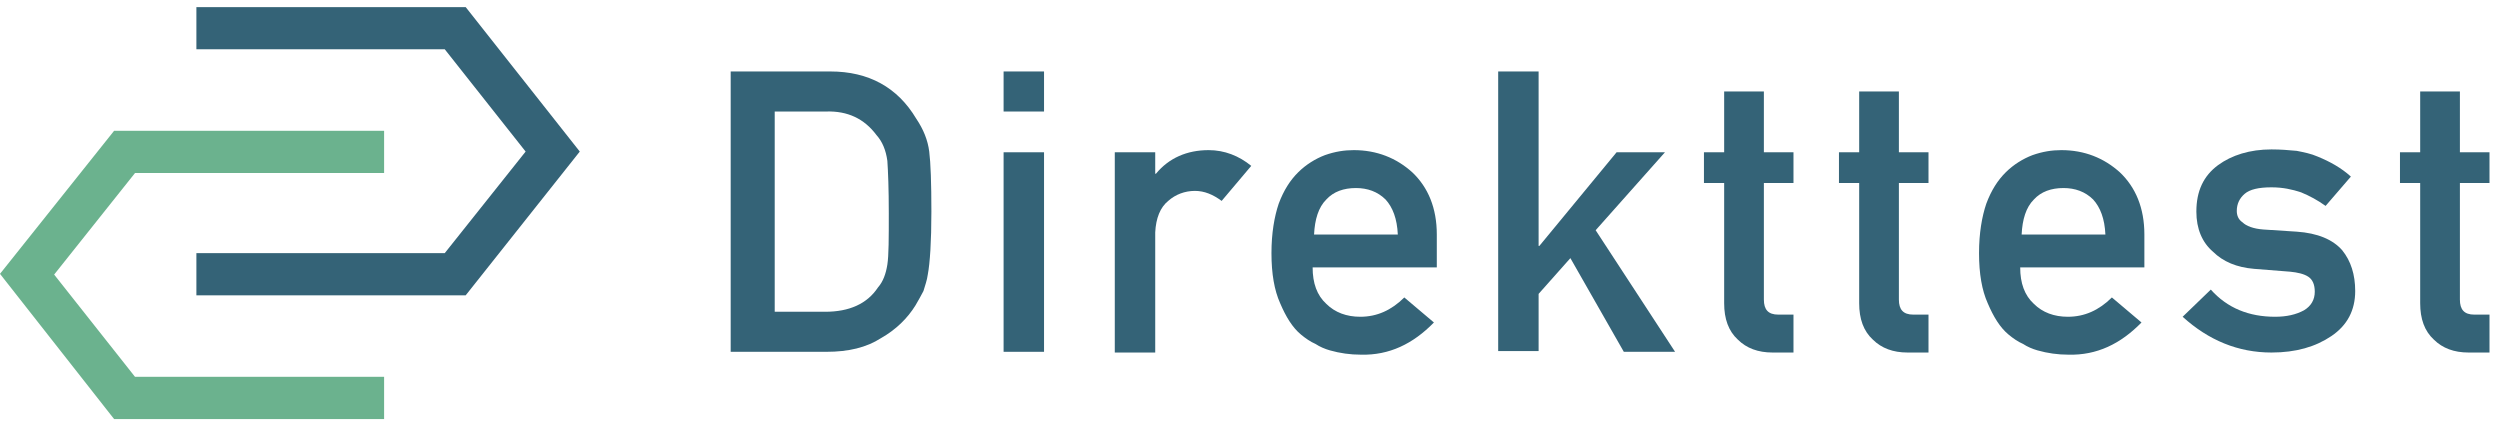 <svg width="176" height="30" viewBox="0 0 176 30" fill="none" xmlns="http://www.w3.org/2000/svg">
<g clip-path="url(#clip0)">
<path d="M51.44 5.031H58.454C61.148 5.031 63.181 6.139 64.503 8.354C65.011 9.109 65.316 9.865 65.418 10.67C65.519 11.476 65.57 12.885 65.57 14.899C65.57 17.014 65.469 18.524 65.316 19.33C65.265 19.733 65.113 20.135 65.011 20.488C64.859 20.79 64.655 21.142 64.452 21.495C63.893 22.401 63.08 23.207 62.012 23.811C60.996 24.465 59.725 24.767 58.2 24.767H51.44V5.031ZM54.489 21.948H58.098C59.776 21.948 61.047 21.394 61.809 20.236C62.165 19.833 62.368 19.279 62.47 18.625C62.571 17.971 62.571 16.762 62.571 15C62.571 13.288 62.521 12.08 62.47 11.325C62.368 10.569 62.114 9.965 61.707 9.512C60.843 8.354 59.674 7.8 58.149 7.851H54.54V21.948H54.489Z" fill="#346377"/>
<path d="M70.653 5.031H73.5V7.851H70.653V5.031ZM70.653 10.72H73.5V24.767H70.653V10.72Z" fill="#346377"/>
<path d="M78.481 10.72H81.328V12.231H81.378C82.293 11.123 83.564 10.569 85.089 10.569C86.207 10.569 87.224 10.972 88.088 11.677L86.004 14.144C85.394 13.691 84.784 13.439 84.123 13.439C83.412 13.439 82.751 13.691 82.243 14.144C81.683 14.597 81.378 15.352 81.328 16.359V24.818H78.481V10.72Z" fill="#346377"/>
<path d="M92.409 18.826C92.409 19.934 92.713 20.79 93.374 21.394C93.984 21.998 94.797 22.3 95.763 22.3C96.932 22.3 97.949 21.847 98.864 20.941L100.948 22.703C99.474 24.214 97.796 25.019 95.814 24.969C95.052 24.969 94.34 24.868 93.628 24.667C93.273 24.566 92.917 24.415 92.612 24.214C92.256 24.062 91.9 23.811 91.595 23.559C90.985 23.056 90.528 22.3 90.121 21.344C89.715 20.438 89.511 19.279 89.511 17.82C89.511 16.41 89.715 15.252 90.019 14.345C90.375 13.389 90.833 12.684 91.392 12.13C91.951 11.576 92.612 11.174 93.273 10.922C93.984 10.67 94.645 10.569 95.306 10.569C96.932 10.569 98.305 11.123 99.423 12.13C100.541 13.188 101.151 14.648 101.151 16.51V18.826H92.409ZM98.406 16.51C98.356 15.403 98.051 14.597 97.542 14.043C96.983 13.49 96.272 13.238 95.458 13.238C94.594 13.238 93.883 13.49 93.374 14.043C92.815 14.597 92.561 15.453 92.51 16.51H98.406Z" fill="#346377"/>
<path d="M105.472 5.031H108.318V17.316H108.369L113.808 10.72H117.213L112.334 16.208L117.925 24.767H114.316L110.555 18.172L108.318 20.689V24.717H105.472V5.031Z" fill="#346377"/>
<path d="M121.331 6.441H124.177V10.72H126.261V12.885H124.177V21.092C124.177 21.797 124.482 22.149 125.194 22.149H126.261V24.818H124.787C123.77 24.818 122.957 24.516 122.347 23.912C121.686 23.307 121.381 22.451 121.381 21.344V12.885H119.958V10.72H121.381V6.441H121.331Z" fill="#346377"/>
<path d="M130.836 6.441H133.682V10.72H135.766V12.885H133.682V21.092C133.682 21.797 133.987 22.149 134.699 22.149H135.766V24.818H134.292C133.276 24.818 132.462 24.516 131.852 23.912C131.191 23.307 130.886 22.451 130.886 21.344V12.885H129.463V10.72H130.886V6.441H130.836Z" fill="#346377"/>
<path d="M142.222 18.826C142.222 19.934 142.527 20.79 143.187 21.394C143.797 21.998 144.611 22.3 145.576 22.3C146.746 22.3 147.762 21.847 148.677 20.941L150.761 22.703C149.287 24.214 147.61 25.019 145.627 24.969C144.865 24.969 144.153 24.868 143.442 24.667C143.086 24.566 142.73 24.415 142.425 24.214C142.069 24.062 141.713 23.811 141.408 23.559C140.798 23.056 140.341 22.3 139.934 21.344C139.528 20.438 139.324 19.279 139.324 17.82C139.324 16.41 139.528 15.252 139.833 14.345C140.189 13.389 140.646 12.684 141.205 12.13C141.764 11.576 142.425 11.174 143.086 10.922C143.797 10.67 144.458 10.569 145.119 10.569C146.746 10.569 148.118 11.123 149.236 12.13C150.354 13.188 150.964 14.648 150.964 16.51V18.826H142.222ZM148.22 16.51C148.169 15.403 147.864 14.597 147.356 14.043C146.796 13.49 146.085 13.238 145.271 13.238C144.407 13.238 143.696 13.49 143.187 14.043C142.628 14.597 142.374 15.453 142.323 16.51H148.22Z" fill="#346377"/>
<path d="M160.164 22.3C160.978 22.3 161.638 22.149 162.198 21.847C162.706 21.545 162.96 21.092 162.96 20.538C162.96 20.035 162.808 19.682 162.503 19.481C162.198 19.279 161.74 19.179 161.232 19.128L158.69 18.927C157.47 18.826 156.505 18.424 155.793 17.719C155.031 17.064 154.624 16.108 154.624 14.899C154.624 13.439 155.132 12.382 156.149 11.627C157.115 10.922 158.385 10.519 159.91 10.519C160.571 10.519 161.13 10.569 161.689 10.62C162.198 10.72 162.706 10.821 163.163 11.023C164.027 11.375 164.841 11.828 165.502 12.432L163.722 14.496C163.163 14.094 162.604 13.792 161.994 13.54C161.384 13.338 160.724 13.188 159.91 13.188C158.995 13.188 158.385 13.338 158.03 13.641C157.674 13.943 157.47 14.345 157.47 14.849C157.47 15.151 157.572 15.453 157.877 15.655C158.131 15.906 158.64 16.108 159.351 16.158L161.689 16.309C163.163 16.41 164.231 16.863 164.892 17.618C165.502 18.373 165.806 19.33 165.806 20.488C165.806 21.847 165.247 22.904 164.129 23.66C163.011 24.415 161.638 24.818 159.91 24.818C157.572 24.818 155.488 23.962 153.658 22.3L155.641 20.387C156.81 21.696 158.335 22.3 160.164 22.3Z" fill="#346377"/>
<path d="M170.33 6.441H173.177V10.72H175.261V12.885H173.177V21.092C173.177 21.797 173.482 22.149 174.193 22.149H175.261V24.818H173.787C172.77 24.818 171.957 24.516 171.347 23.912C170.686 23.307 170.381 22.451 170.381 21.344V12.885H168.958V10.72H170.381V6.441H170.33Z" fill="#346377"/>
<path d="M32.785 20.79H13.826V17.819H31.311L37.004 10.67L31.311 3.47H13.826V0.5H32.785L40.816 10.67L32.785 20.79Z" fill="#346377"/>
<path d="M27.041 29.5H8.031L0 19.279L8.031 9.21H27.041V12.181H9.505L3.812 19.33L9.505 26.529H27.041V29.5Z" fill="#6BB28E"/>
</g>
<defs>
<clipPath id="clip0">
<rect width="175.261" height="29" fill="white" transform="translate(0 0.5)"/>
</clipPath>
</defs>
</svg>
